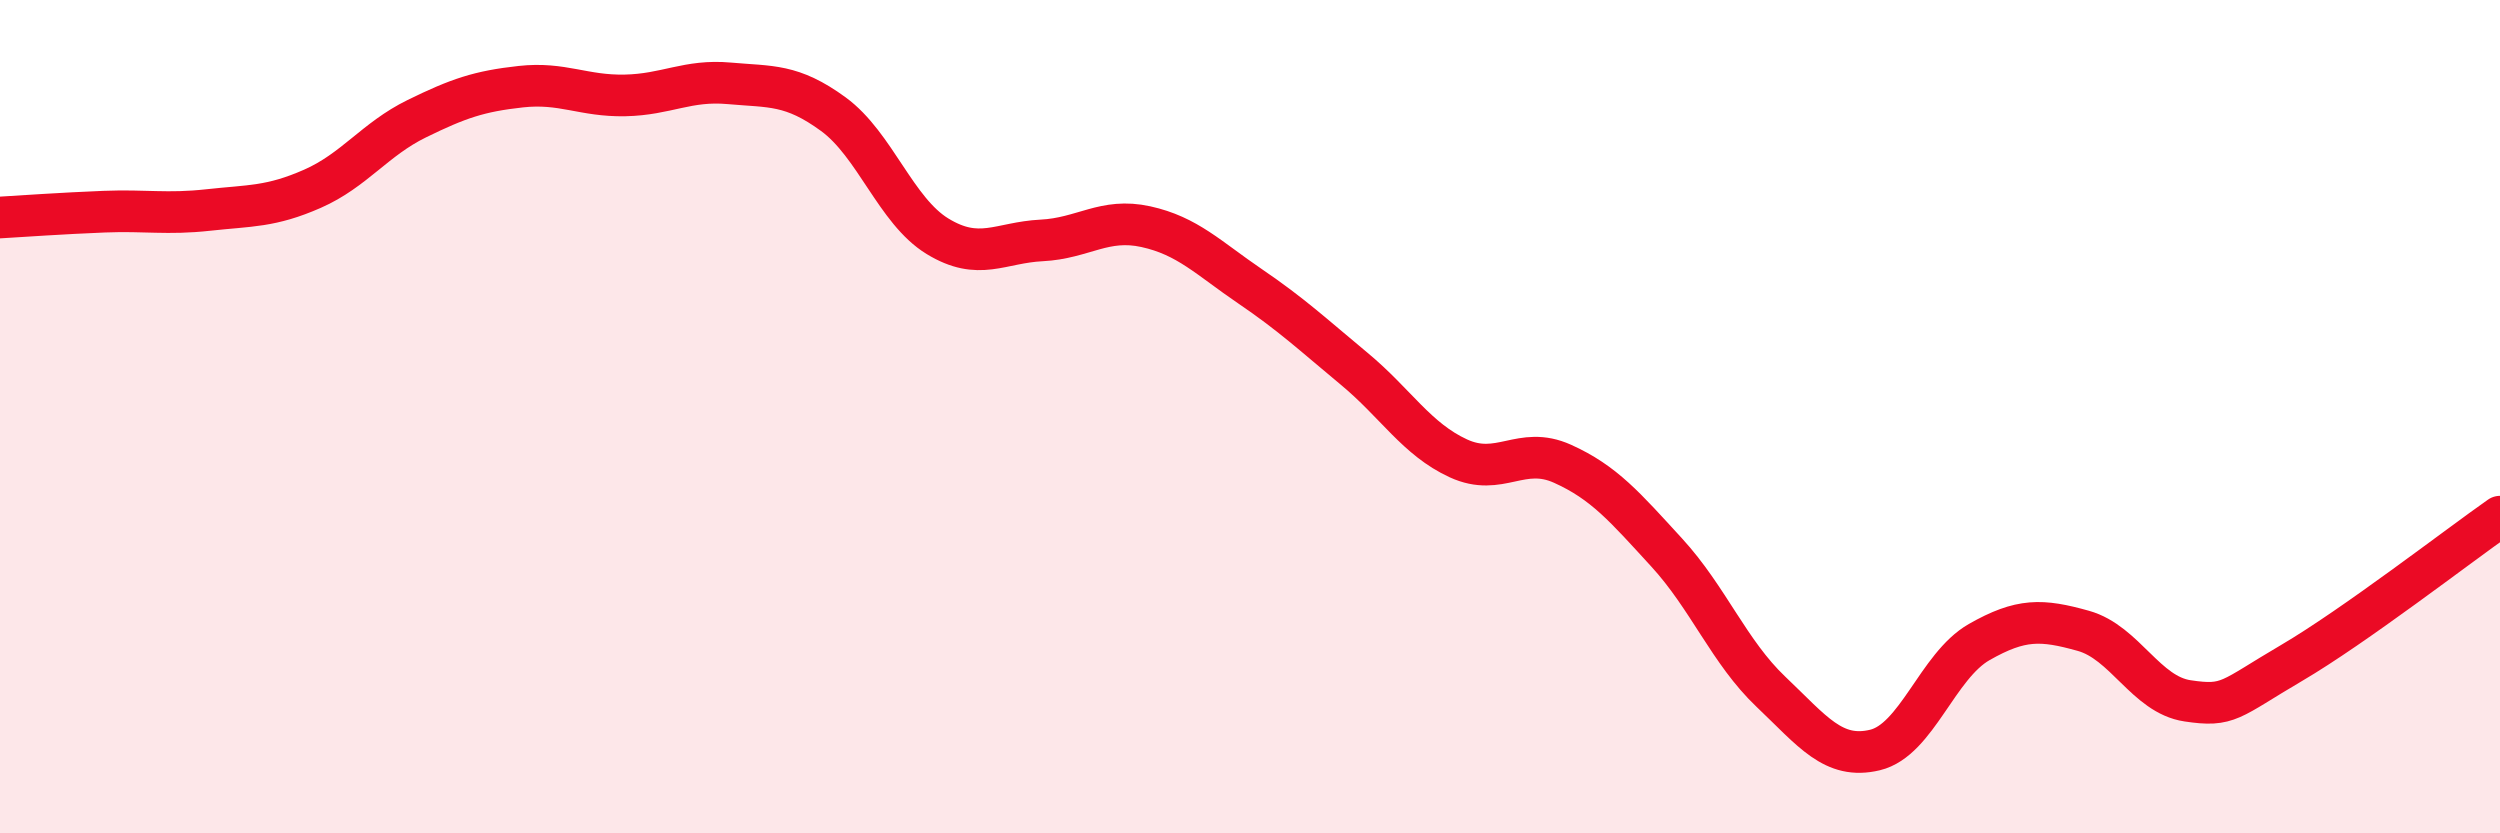 
    <svg width="60" height="20" viewBox="0 0 60 20" xmlns="http://www.w3.org/2000/svg">
      <path
        d="M 0,5.22 C 0.5,5.19 1.5,5.12 2.5,5.08 C 3.5,5.04 4,5.15 5,5.04 C 6,4.93 6.5,4.97 7.5,4.53 C 8.5,4.09 9,3.34 10,2.85 C 11,2.36 11.5,2.19 12.5,2.08 C 13.5,1.97 14,2.31 15,2.29 C 16,2.27 16.5,1.91 17.5,2 C 18.5,2.09 19,2.01 20,2.74 C 21,3.47 21.5,5.06 22.5,5.67 C 23.5,6.28 24,5.82 25,5.77 C 26,5.72 26.5,5.22 27.5,5.44 C 28.5,5.66 29,6.19 30,6.87 C 31,7.55 31.5,8.02 32.5,8.85 C 33.5,9.68 34,10.54 35,11 C 36,11.46 36.5,10.68 37.5,11.13 C 38.5,11.58 39,12.17 40,13.26 C 41,14.35 41.5,15.65 42.5,16.6 C 43.5,17.55 44,18.24 45,18 C 46,17.76 46.5,15.98 47.5,15.41 C 48.5,14.84 49,14.86 50,15.14 C 51,15.42 51.5,16.67 52.5,16.82 C 53.5,16.97 53.5,16.79 55,15.91 C 56.5,15.03 59,13.1 60,12.4L60 20L0 20Z"
        fill="#EB0A25"
        opacity="0.1"
        stroke-linecap="round"
        stroke-linejoin="round"
      />
      <path
        d="M 0,5.22 C 0.5,5.19 1.5,5.12 2.5,5.08 C 3.5,5.04 4,5.15 5,5.04 C 6,4.93 6.5,4.97 7.5,4.53 C 8.5,4.09 9,3.34 10,2.85 C 11,2.36 11.5,2.19 12.5,2.08 C 13.5,1.97 14,2.31 15,2.29 C 16,2.27 16.5,1.91 17.5,2 C 18.5,2.09 19,2.01 20,2.74 C 21,3.47 21.5,5.06 22.5,5.67 C 23.5,6.28 24,5.82 25,5.77 C 26,5.72 26.5,5.22 27.5,5.44 C 28.5,5.66 29,6.19 30,6.87 C 31,7.55 31.5,8.02 32.5,8.85 C 33.5,9.68 34,10.54 35,11 C 36,11.46 36.5,10.68 37.5,11.13 C 38.5,11.58 39,12.17 40,13.26 C 41,14.35 41.5,15.65 42.5,16.6 C 43.5,17.55 44,18.24 45,18 C 46,17.76 46.5,15.98 47.5,15.41 C 48.5,14.84 49,14.86 50,15.14 C 51,15.42 51.5,16.67 52.5,16.82 C 53.5,16.97 53.5,16.79 55,15.91 C 56.5,15.03 59,13.1 60,12.4"
        stroke="#EB0A25"
        stroke-width="1"
        fill="none"
        stroke-linecap="round"
        stroke-linejoin="round"
      />
    </svg>
  